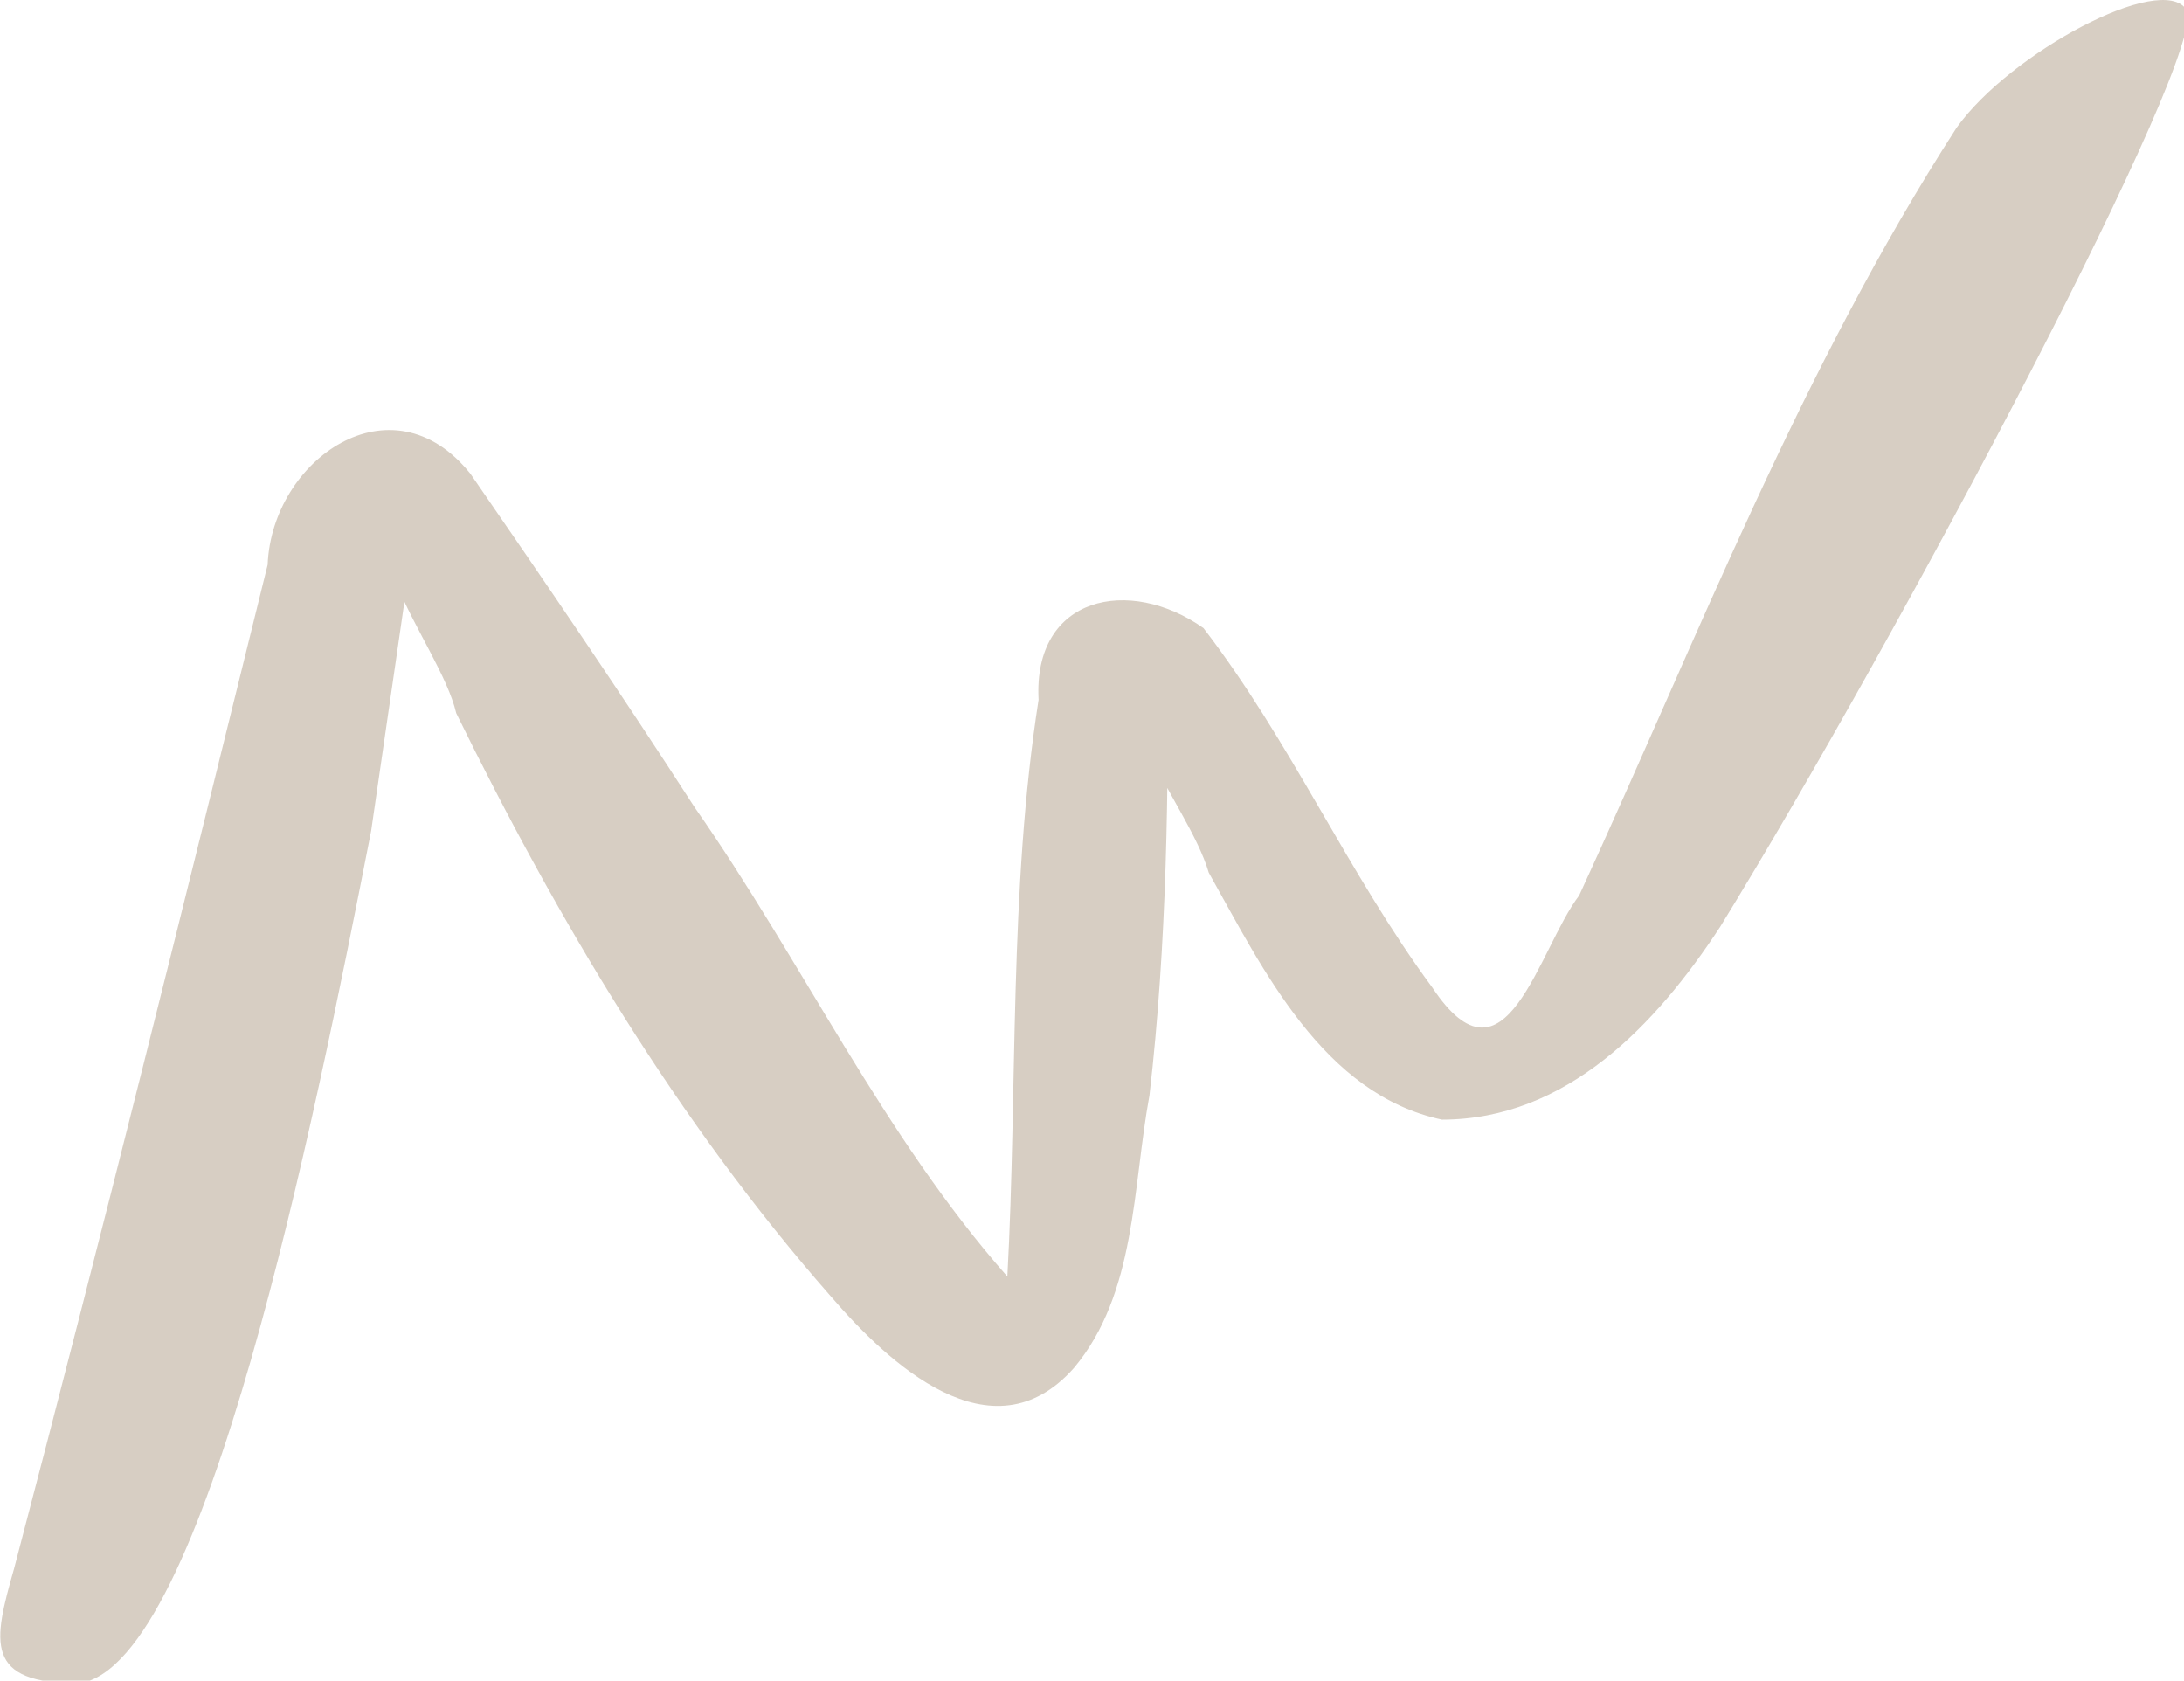 <svg xmlns="http://www.w3.org/2000/svg" xml:space="preserve" viewBox="0 0 23.947 18.425">
  <path fill="#c7baaa" d="M11.898 70.158c5.182-.863 9.649-23.056 12.04-35.262l2.136-14.708c-3.99 1.985.689 6.851 1.383 9.836 4.208 8.581 9.166 16.913 15.489 24.116 2.381 2.768 6.668 6.803 10.065 2.982 2.592-3.085 2.428-7.491 3.13-11.28.728-6.291.801-12.653.745-18.966-3.461 2.617.788 6.63 1.71 9.75 2.256 4.017 4.716 9.157 9.648 10.217 5.165-.005 8.86-3.933 11.503-7.965C87.194 26.767 100.076 2.483 99.044.919 98.012-.644 91.754 2.7 89.539 5.803c-6.428 9.954-10.685 21.052-15.618 31.765-1.694 2.221-3.031 8.395-6.072 3.814-3.497-4.738-5.873-10.201-9.473-14.876-3.062-2.162-7.055-1.333-6.822 2.965-1.234 7.874-.867 16.053-1.292 23.862-5.159-5.852-8.484-13.037-12.939-19.41-3.002-4.657-6.133-9.242-9.273-13.795-3.268-4.091-8.22-.585-8.395 3.758-3.419 13.864-6.86 27.723-10.492 41.533-.857 3.012-1.277 4.776 2.734 4.739z" clip-path="url(#clipPath2)" opacity=".7" transform="translate(-2.274 -.138) scale(.265)"/>
</svg>
